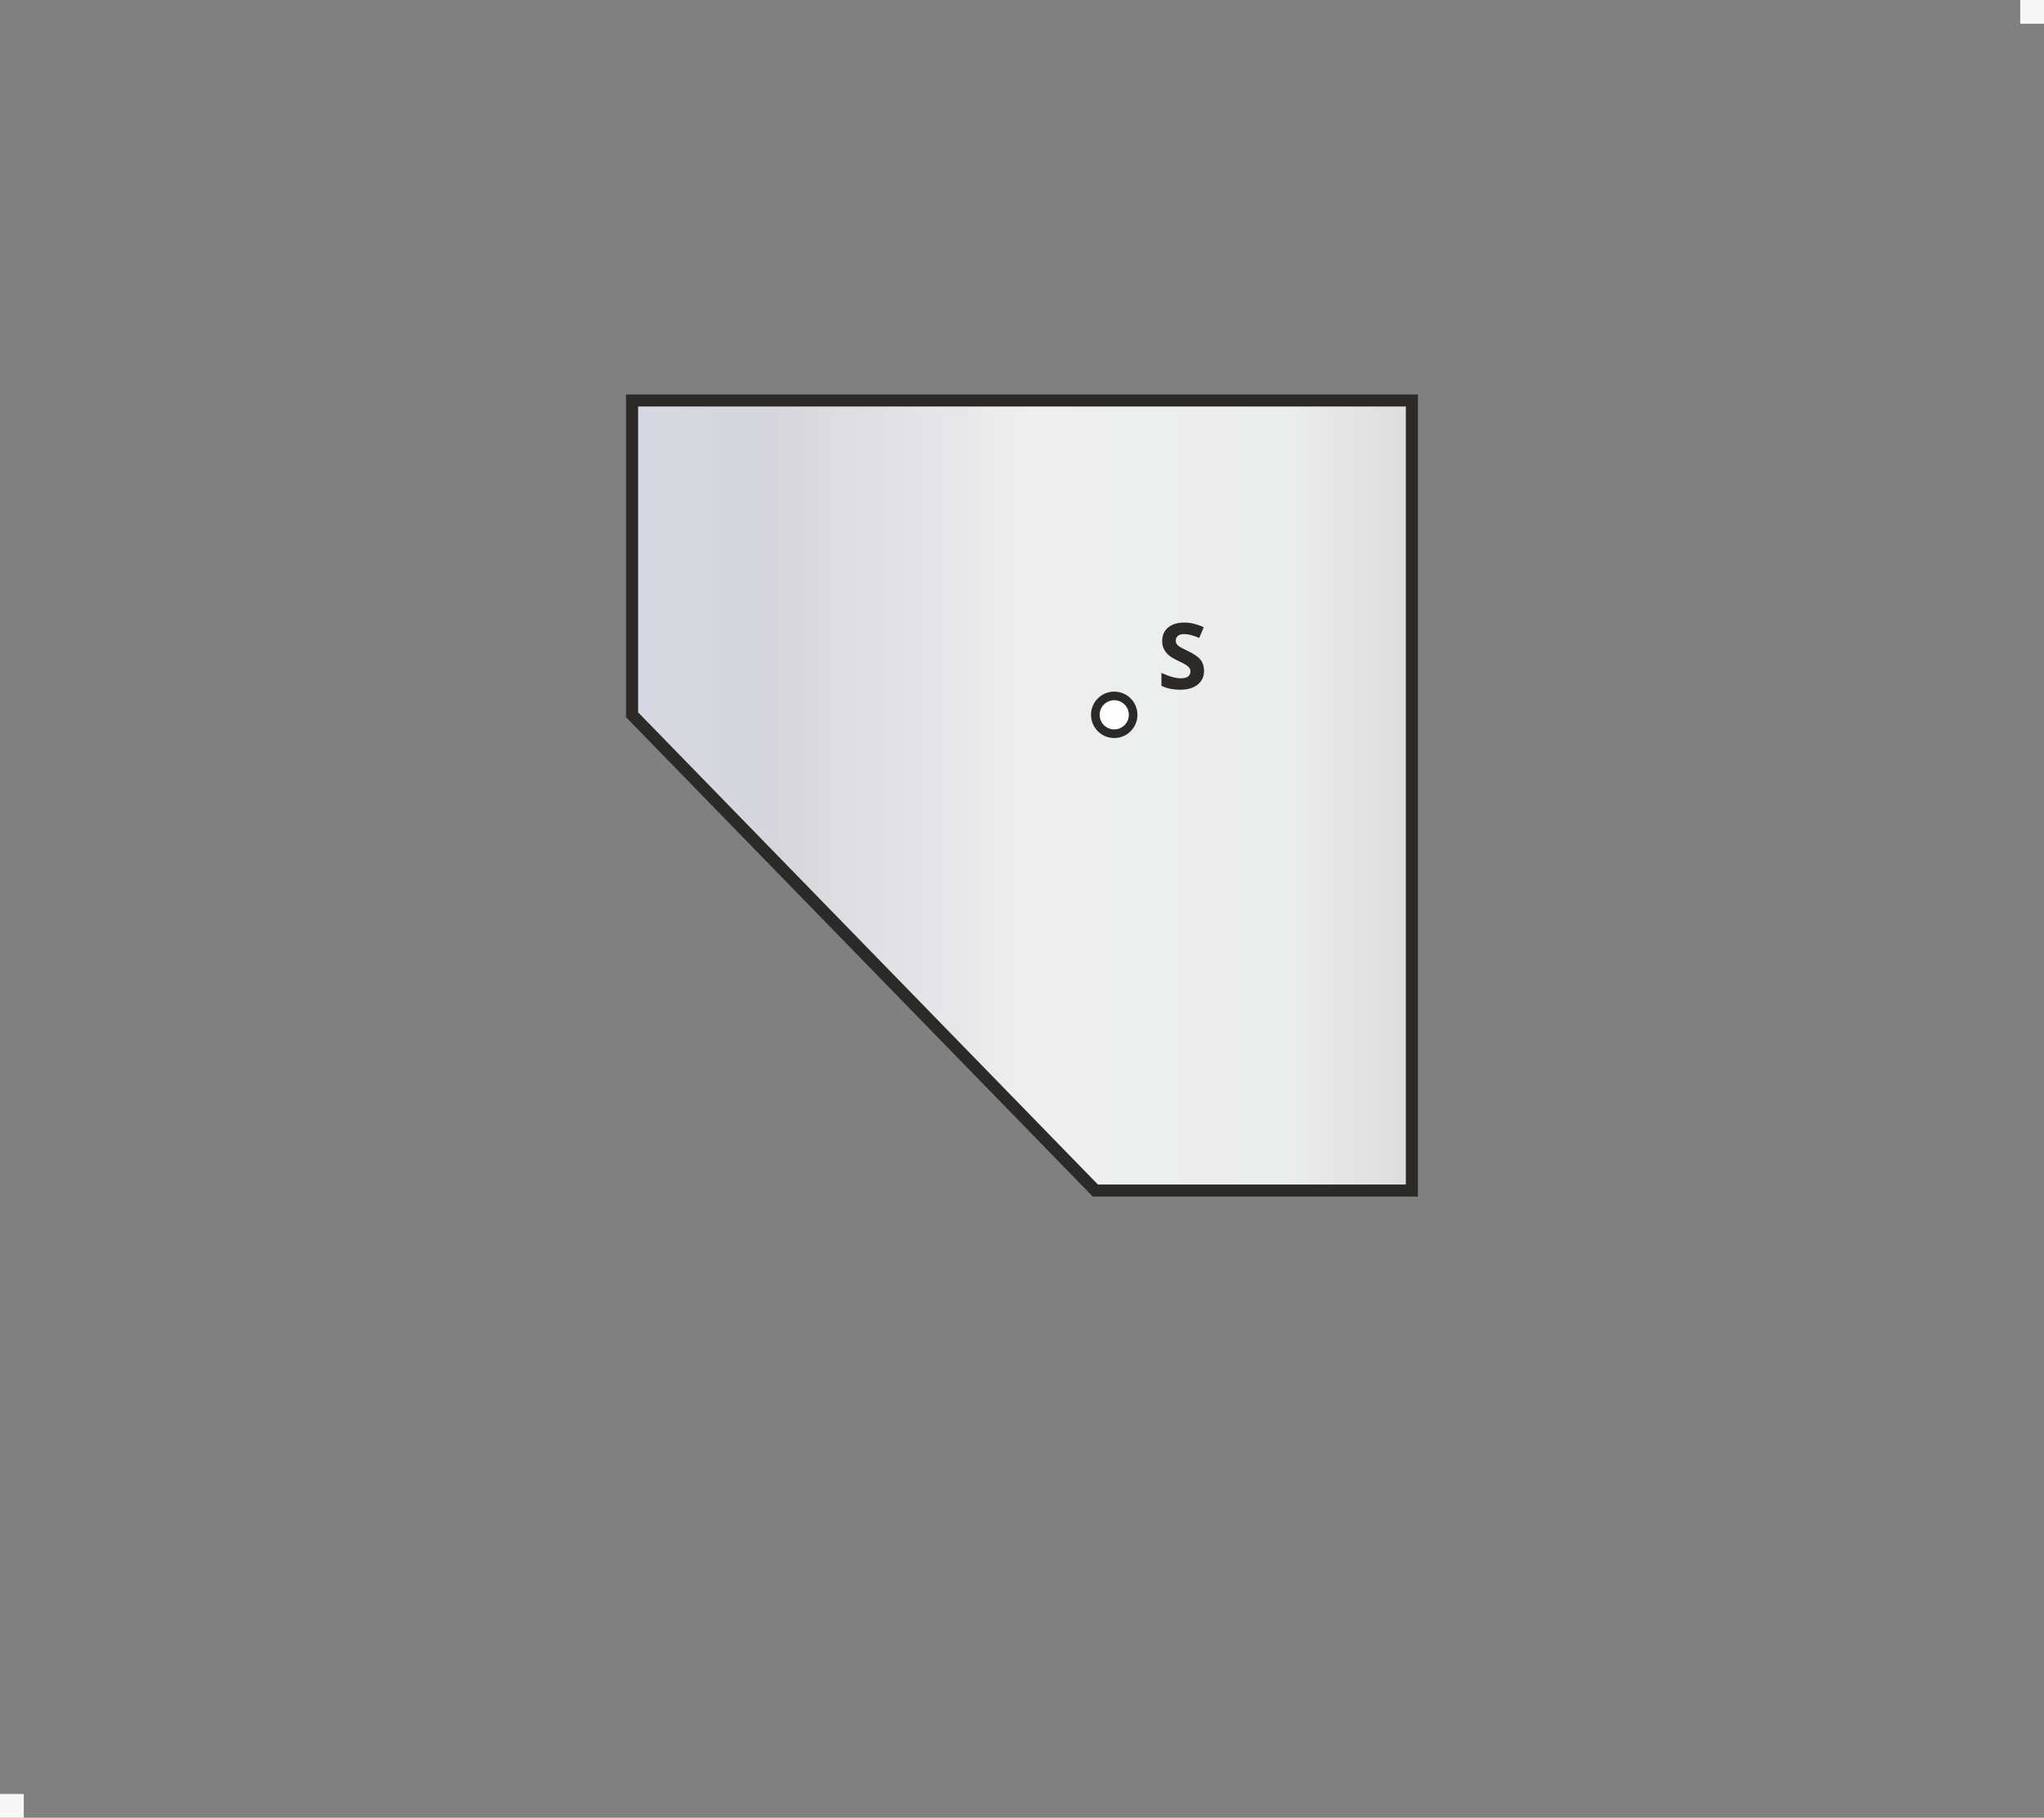 <?xml version="1.0" encoding="UTF-8"?>
<!DOCTYPE svg PUBLIC "-//W3C//DTD SVG 1.1//EN" "http://www.w3.org/Graphics/SVG/1.1/DTD/svg11.dtd">
<!-- Creator: CorelDRAW 2018 (64-Bit) -->
<svg xmlns="http://www.w3.org/2000/svg" xml:space="preserve" width="43mm" height="38.247mm" version="1.1" style="shape-rendering:geometricPrecision; text-rendering:geometricPrecision; image-rendering:optimizeQuality; fill-rule:evenodd; clip-rule:evenodd"
viewBox="0 0 21611.07 19222.14"
 xmlns:xlink="http://www.w3.org/1999/xlink">
 <rect x="0" y="0" width="21611.07" height="19222.14" fill="#808080" stroke="none"/>
 <defs>
  <style type="text/css">
   <![CDATA[
    .str0 {stroke:#2B2A29;stroke-width:127.61;stroke-miterlimit:22.926}
    .str1 {stroke:#2B2A29;stroke-width:91.17;stroke-miterlimit:22.926}
    .fil1 {fill:#FEFEFE}
    .fil3 {fill:#F7F7F7}
    .fil2 {fill:#2B2A29;fill-rule:nonzero}
    .fil0 {fill:url(#id0)}
   ]]>
  </style>
  <linearGradient id="id0" gradientUnits="userSpaceOnUse" x1="5327.33" y1="7188.4" x2="15987.02" y2="7188.4">
   <stop offset="0" style="stop-opacity:1; stop-color:#D8DBE6"/>
   <stop offset="0.271" style="stop-opacity:1; stop-color:#D6D6DC"/>
   <stop offset="0.522" style="stop-opacity:0.988; stop-color:#F0F0F0"/>
   <stop offset="0.78" style="stop-opacity:1; stop-color:#EBECEC"/>
   <stop offset="1" style="stop-opacity:1; stop-color:#D3D0D1"/>
  </linearGradient>
 </defs>
 <g id="Ebene_x0020_1">
  <polygon class="fil0 str0" points="11581.22,12590.01 6683.3,7559.1 6683.3,4234.71 14927.77,4234.71 14927.77,12590.01 "/>
  <circle class="fil1 str1" cx="11780.71" cy="7559.1" r="199.88"/>
  <path class="fil2" d="M12730.38 7092.45c0,62.37 -22.57,111.42 -67.4,147.41 -44.88,35.93 -107.45,53.88 -187.46,53.88 -73.68,0 -139.01,-13.87 -195.61,-41.61l0 -136.15c46.59,20.81 86.09,35.48 118.36,44.03 32.27,8.54 61.77,12.77 88.56,12.77 32.27,0 56.94,-6.13 74.03,-18.39 17.24,-12.26 25.83,-30.66 25.83,-54.83 0,-13.57 -3.72,-25.68 -11.31,-36.14 -7.59,-10.65 -18.7,-20.81 -33.37,-30.51 -14.68,-9.8 -44.53,-25.48 -89.51,-46.74 -42.27,-20 -74.03,-39.05 -95.19,-57.29 -21.11,-18.19 -37.89,-39.5 -50.46,-63.83 -12.77,-24.22 -19.05,-52.62 -19.05,-85.04 0,-61.11 20.81,-109.16 62.27,-144.19 41.41,-34.98 98.71,-52.42 171.73,-52.42 35.98,0 70.16,4.22 102.93,12.77 32.57,8.54 66.59,20.46 102.28,35.98l-47.29 113.84c-36.94,-15.13 -67.4,-25.63 -91.42,-31.61 -24.22,-5.98 -47.9,-9 -71.17,-9 -27.74,0 -49,6.43 -63.83,19.35 -14.88,12.87 -22.26,29.8 -22.26,50.61 0,12.92 3.07,24.22 9,33.72 5.98,9.7 15.53,18.85 28.55,27.89 13.07,9.05 44.08,25.18 92.93,48.4 64.68,30.96 108.86,61.92 132.88,92.88 23.87,31.16 35.98,69.05 35.98,114.24z"/>
 </g>
 <rect class="fil3" x="21359.78" width="251.29" height="251.29"/>
 <rect class="fil3" y="18970.85" width="251.29" height="251.29"/>
</svg>
